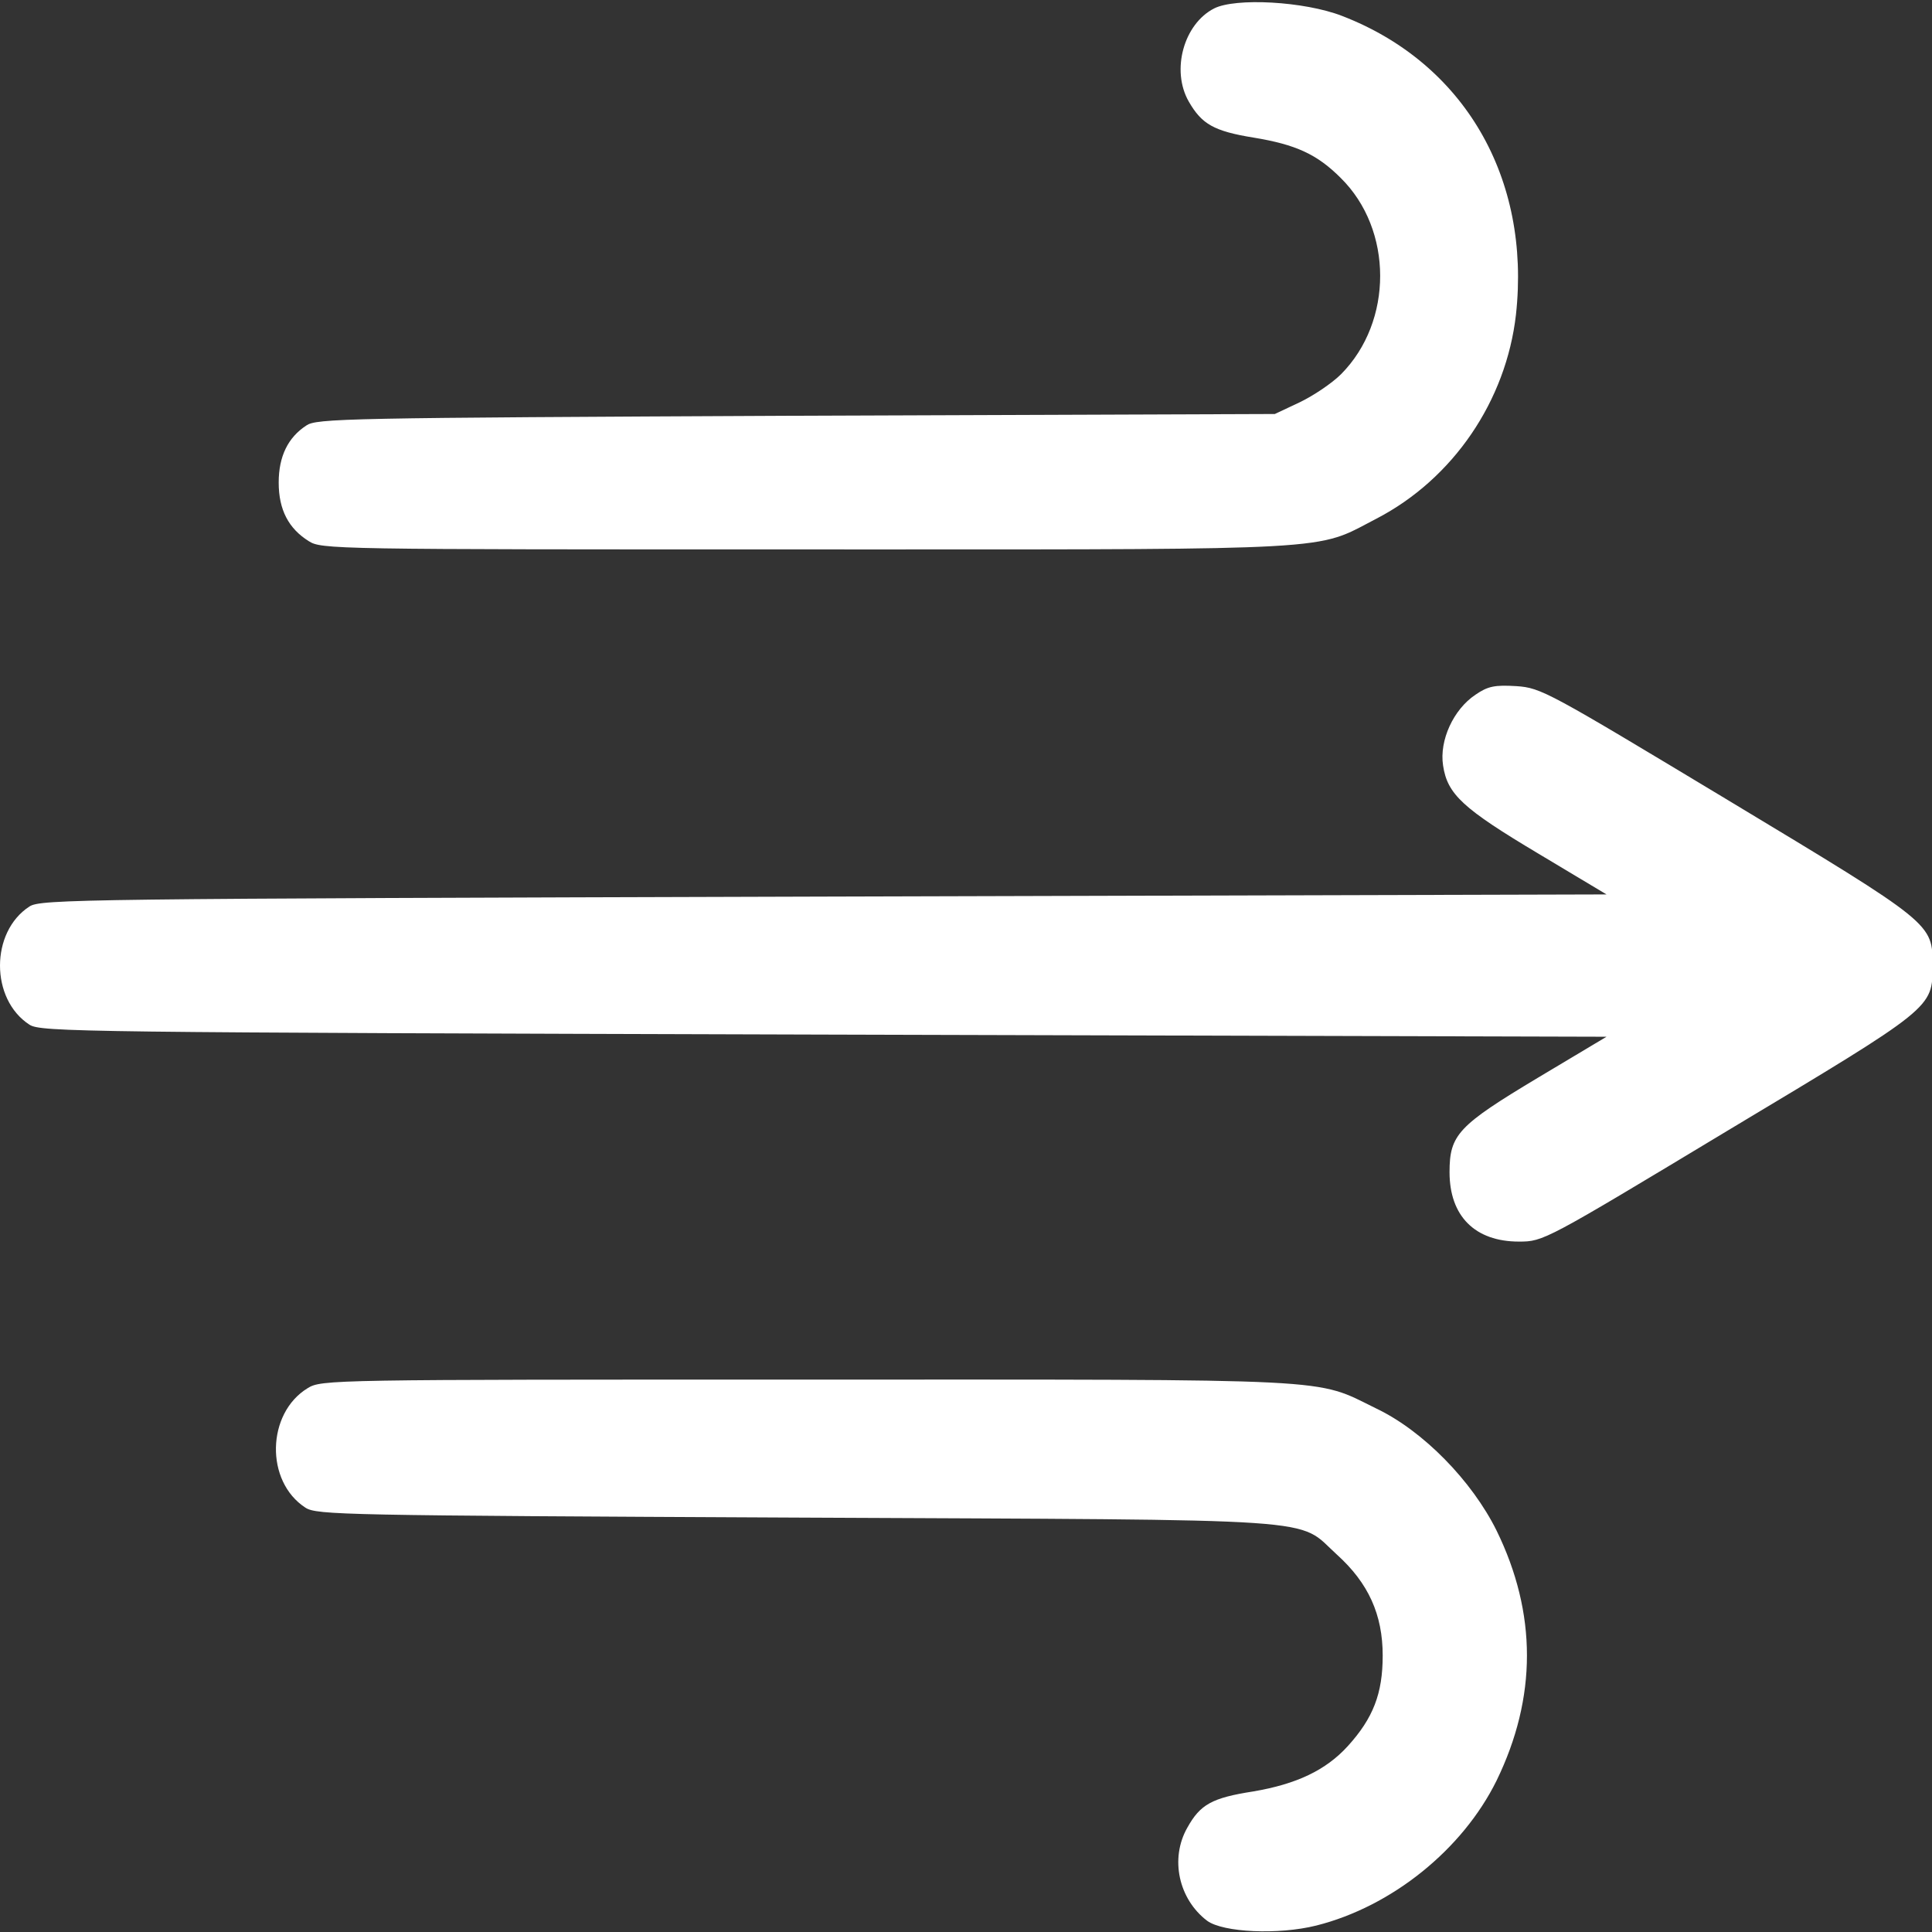 <svg width="448" height="448" viewBox="0 0 448 448" xmlns="http://www.w3.org/2000/svg">
    <rect x="0" y="0" width="448" height="448" fill="#333333" stroke="none"/>
    <path fill="white"
        d="M281.552 1.95L281.551 1.95C278.054 3.723 275.529 7.29 274.407 11.362C273.286 15.433 273.587 19.941 275.659 23.555C277.182 26.209 278.65 27.902 280.844 29.131C283.062 30.372 286.062 31.162 290.705 31.911L290.706 31.911C295.576 32.714 299.251 33.673 302.397 35.125C305.549 36.58 308.146 38.518 310.876 41.249C323.076 53.246 323.072 74.563 310.98 86.757L310.979 86.758C308.829 88.908 304.578 91.737 301.443 93.254L301.438 93.257L295.713 95.952L295.613 96L295.502 96L184.627 96.404C132.175 96.654 104.38 96.804 89.373 97.104C81.865 97.254 77.574 97.442 75.001 97.696C72.423 97.95 71.643 98.267 71.099 98.623L71.096 98.625C66.767 101.414 64.625 105.838 64.625 111.904C64.625 115.093 65.213 117.76 66.369 119.987C67.523 122.211 69.257 124.022 71.59 125.48C71.974 125.72 72.318 125.916 72.844 126.09C73.379 126.267 74.118 126.426 75.287 126.564C77.63 126.842 81.618 127.029 88.984 127.154C103.703 127.404 131.822 127.404 187.025 127.404C193.313 127.404 199.266 127.405 204.904 127.406C255.54 127.415 280.749 127.419 294.748 126.655C302.524 126.231 306.799 125.571 310.035 124.558C312.583 123.762 314.492 122.747 316.993 121.419C317.675 121.057 318.401 120.671 319.195 120.26C336.945 111.038 349.247 92.985 351.528 72.948C355.004 41.258 339.518 14.583 311.145 3.671L311.145 3.671C306.811 1.996 300.642 0.927 294.909 0.604C292.047 0.442 289.308 0.468 286.975 0.693C284.628 0.919 282.742 1.343 281.552 1.95Z" />
    <path fill="white"
        d="M342.125 161.104C337.025 164.504 333.725 171.704 334.625 177.504C335.625 184.204 339.225 187.504 356.825 198.004L372.525 207.404L191.025 207.904C18.225 208.404 9.425 208.504 6.825 210.204C-2.275 216.104 -2.275 231.704 6.825 237.604C9.425 239.304 18.225 239.404 191.025 239.904L372.525 240.404L356.625 249.904C338.125 261.004 336.125 263.104 336.125 271.804C336.125 282.004 342.025 287.904 352.225 287.904C357.925 287.904 358.225 287.704 400.725 262.104C448.425 233.504 448.125 233.804 448.125 223.904C448.125 214.104 448.425 214.304 400.625 185.504C358.925 160.404 357.425 159.504 351.625 159.104C346.625 158.804 345.025 159.104 342.125 161.104Z" />
    <path fill="white"
        d="M71.325 321.904C61.825 327.704 61.425 343.504 70.825 349.604C73.425 351.304 79.725 351.404 184.625 351.904C310.025 352.504 300.425 351.804 310.025 360.504C317.325 367.104 320.625 374.404 320.625 383.904C320.625 392.704 318.425 398.404 312.525 404.904C307.425 410.504 300.625 413.704 290.625 415.404C281.025 416.904 278.325 418.404 275.325 423.804C271.225 431.004 273.325 440.404 279.925 445.404C283.625 448.104 296.425 448.704 305.225 446.504C322.725 442.104 339.125 428.904 347.025 412.904C356.425 393.604 356.425 374.104 347.025 354.904C341.325 343.404 330.025 331.804 319.125 326.604C304.625 319.504 311.925 319.904 187.125 319.904C76.625 319.904 74.525 319.904 71.325 321.904Z" />
</svg>